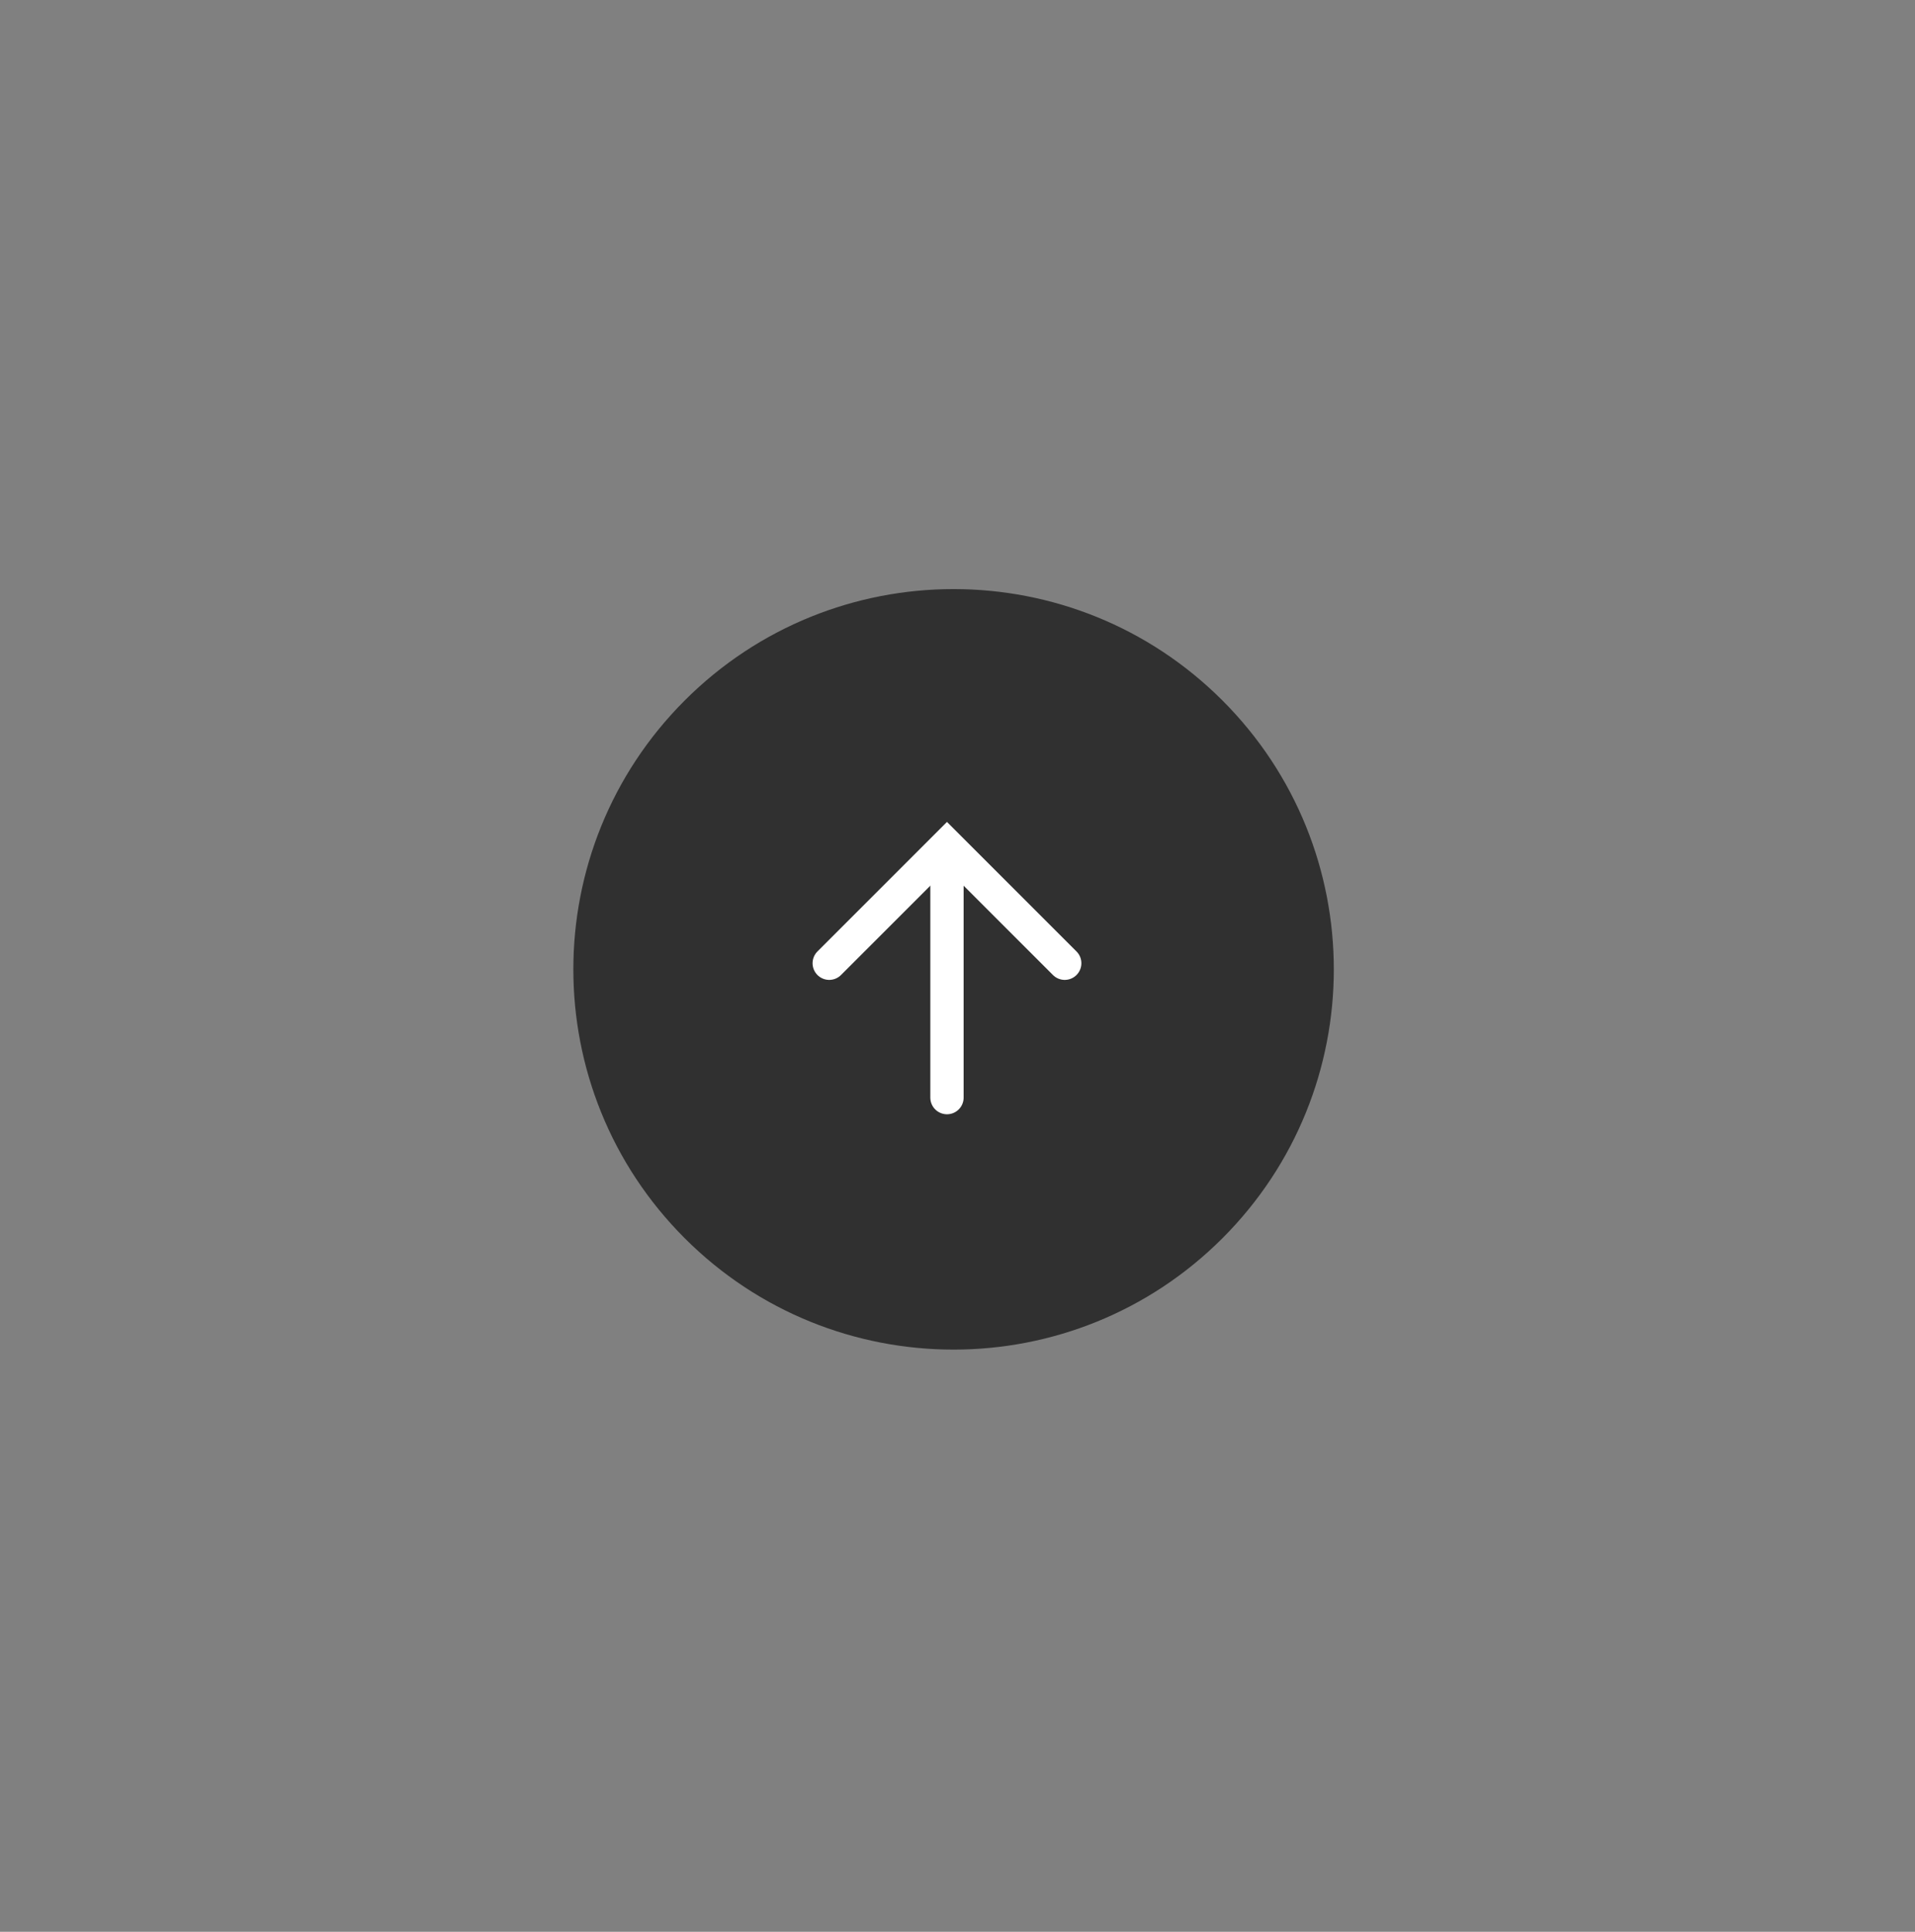 <?xml version="1.0" encoding="UTF-8"?> <svg xmlns="http://www.w3.org/2000/svg" width="115" height="116" viewBox="0 0 115 116" fill="none"><rect x="0" y="0" width="115" height="116" fill="#808080" stroke="none"/><path d="M73.41 74.353C82.328 65.436 82.328 50.978 73.41 42.061C64.493 33.144 50.036 33.144 41.119 42.061C32.201 50.978 32.201 65.436 41.119 74.353C50.036 83.27 64.493 83.27 73.41 74.353Z" fill="#303030"></path><g clip-path="url(#clip0_345_2706)"><path d="M56.868 65.909V51.767" stroke="white" stroke-width="2" stroke-linecap="round" stroke-linejoin="round"></path><path d="M49.797 57.84L56.868 50.769L63.939 57.84" stroke="white" stroke-width="2" stroke-linecap="round"></path></g><defs><clipPath id="clip0_345_2706"><rect width="24" height="24" fill="white" transform="translate(39.898 57.84) rotate(-45)"></rect></clipPath></defs></svg> 